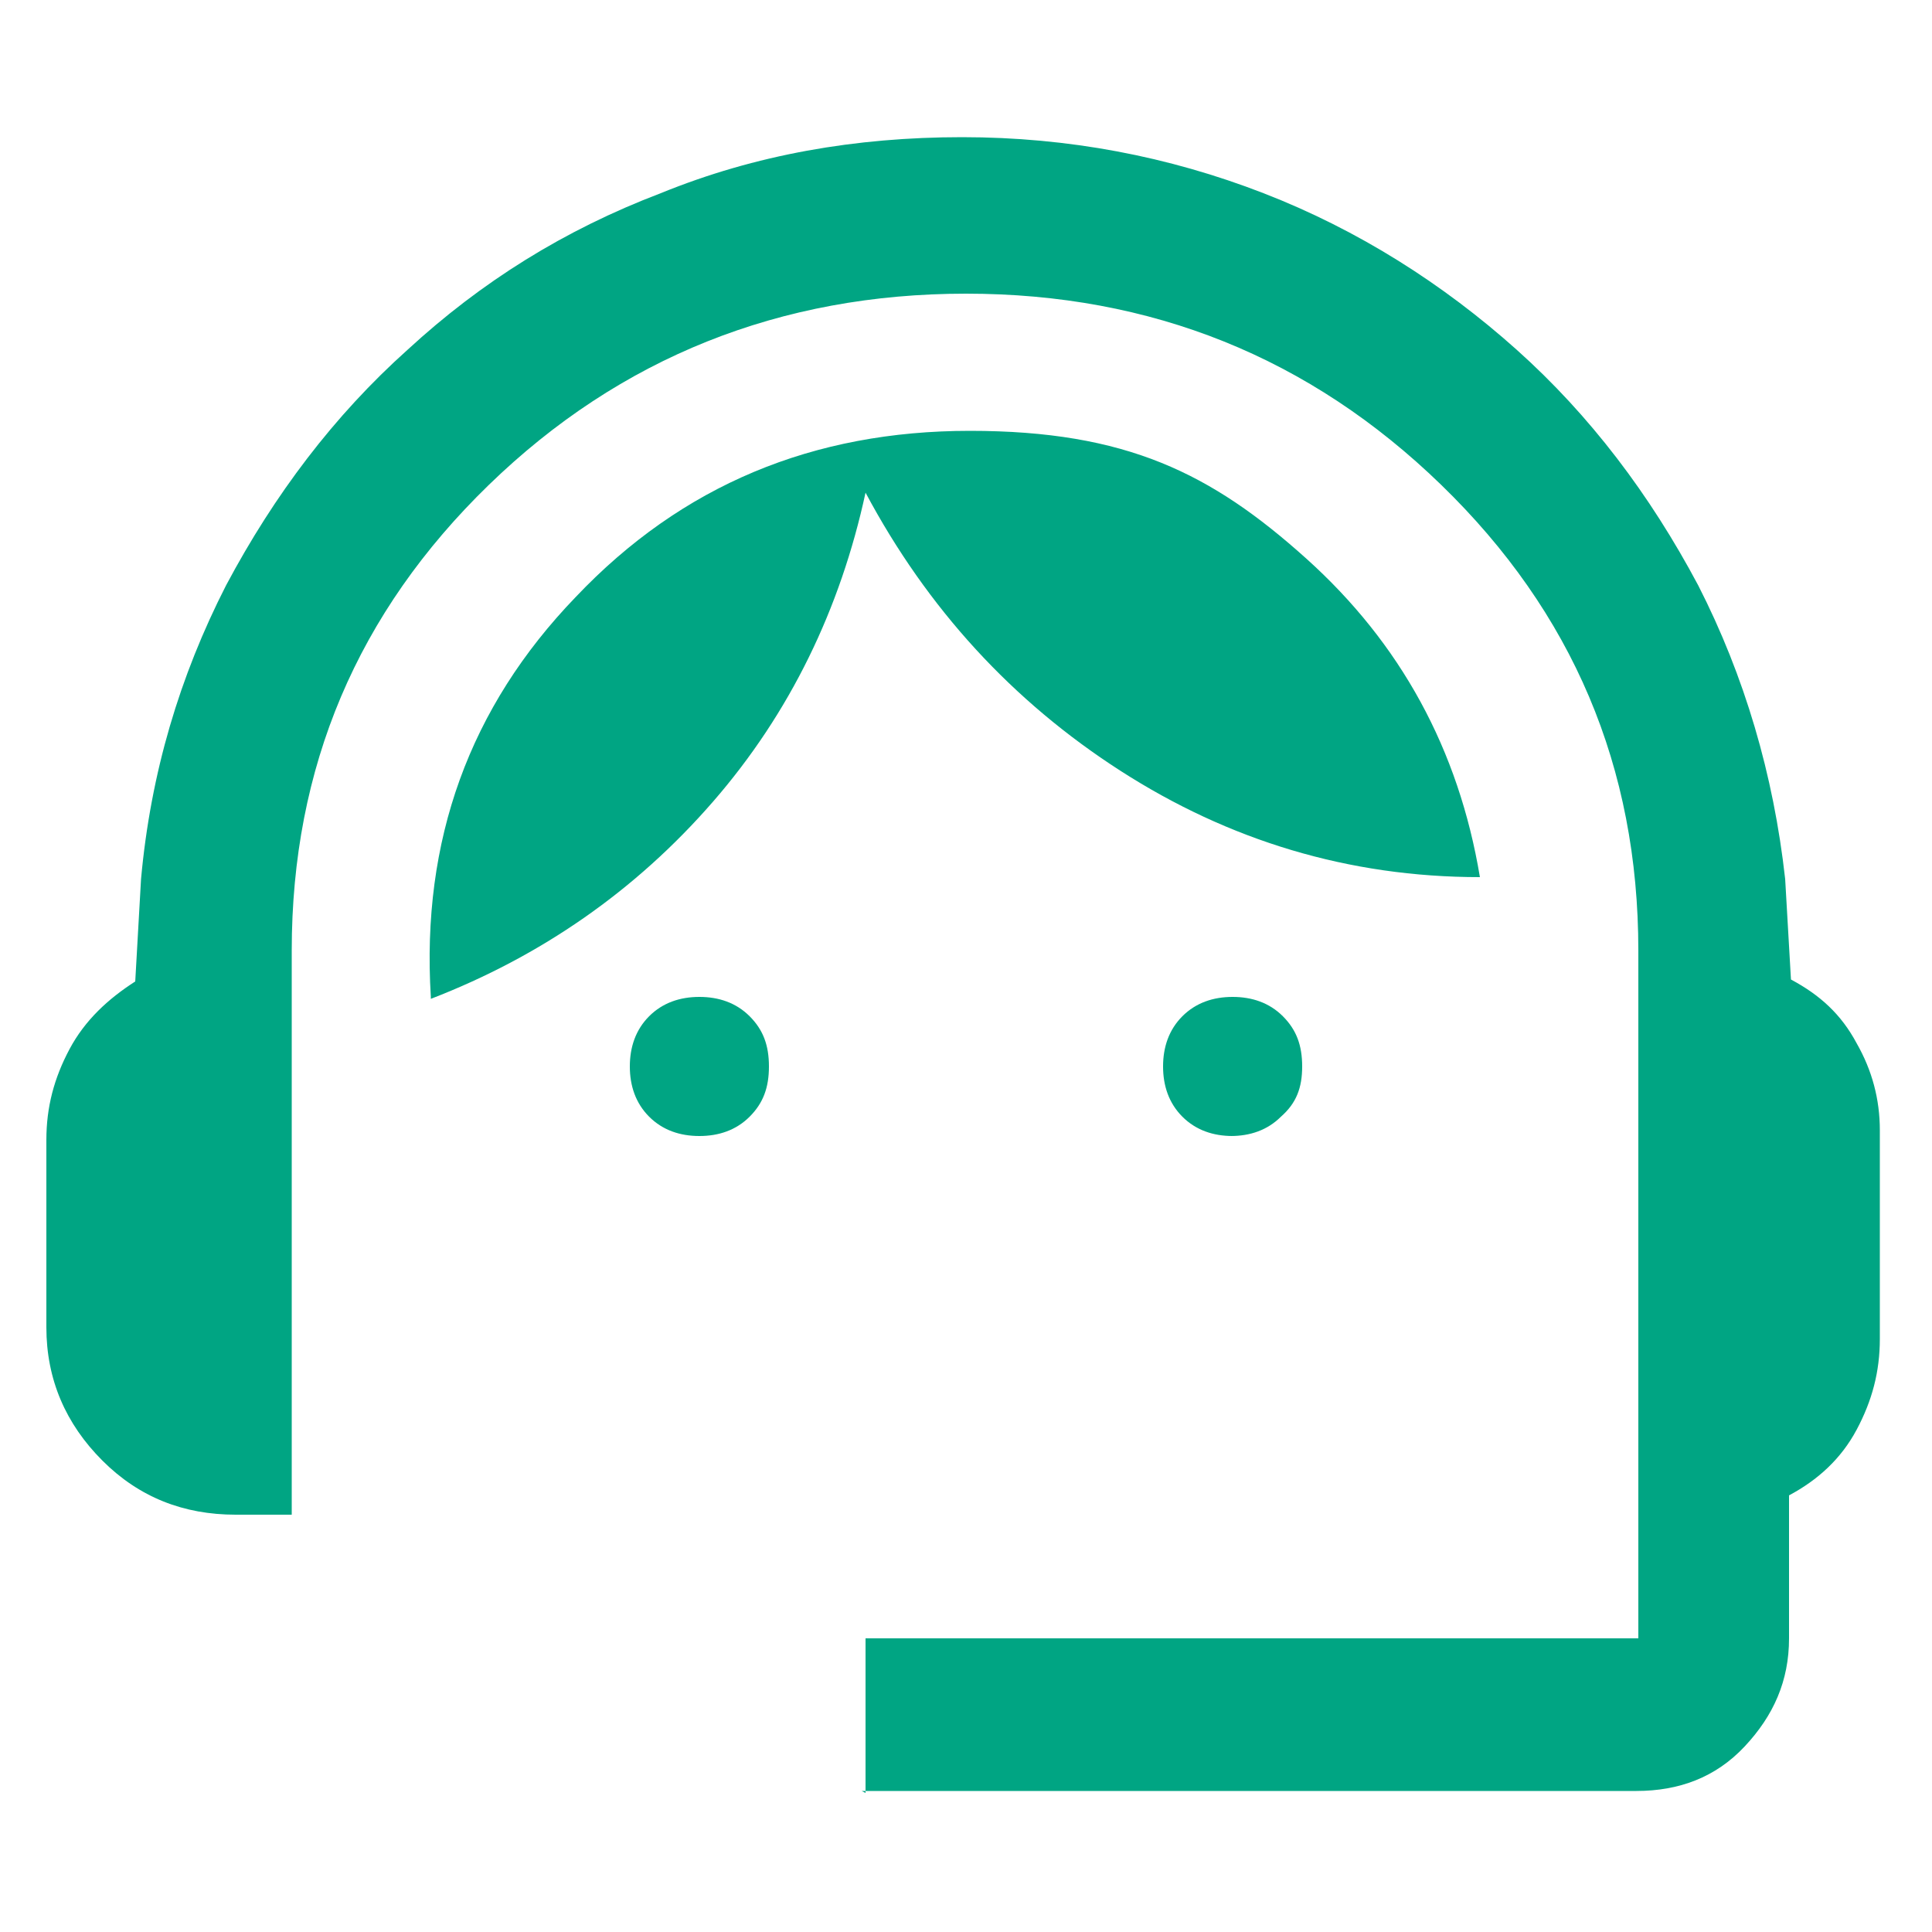 <?xml version="1.0" encoding="UTF-8"?>
<svg id="Ebene_1" xmlns="http://www.w3.org/2000/svg" version="1.1" viewBox="0 0 100 100">
  <!-- Generator: Adobe Illustrator 29.5.1, SVG Export Plug-In . SVG Version: 2.1.0 Build 141)  -->
  <defs>
    <style>
      .st0 {
        fill: #00a583;
      }
    </style>
  </defs>
  <path class="st0" d="M44.8,92.8v-8h40v-35.6c0-9.5-3.4-17.5-10.2-24.1-6.8-6.6-15-9.9-24.6-9.9s-17.9,3.3-24.7,9.9c-6.8,6.6-10.2,14.6-10.2,24.1v29.2h-2.9c-2.7,0-5-.9-6.9-2.8-1.9-1.9-2.9-4.2-2.9-6.9v-9.7c0-1.7.4-3.2,1.2-4.7.8-1.5,2-2.6,3.4-3.5l.3-5.3c.5-5.5,2-10.5,4.4-15.2,2.5-4.7,5.6-8.8,9.4-12.2,3.8-3.5,8.1-6.2,13.1-8.1,4.9-2,10.1-2.9,15.6-2.9s10.7,1,15.6,2.9c4.9,1.9,9.3,4.7,13.1,8.1,3.8,3.4,6.9,7.5,9.4,12.2,2.4,4.7,3.9,9.8,4.5,15.2l.3,5.2c1.5.8,2.6,1.8,3.4,3.3.8,1.4,1.2,2.9,1.2,4.5v10.8c0,1.7-.4,3.2-1.2,4.7s-2,2.6-3.5,3.4v7.4c0,2.2-.8,4-2.3,5.6s-3.4,2.3-5.6,2.3h-40.1ZM36.2,58.8c-1,0-1.9-.3-2.6-1-.7-.7-1-1.6-1-2.6s.3-1.9,1-2.6,1.6-1,2.6-1,1.9.3,2.6,1c.7.7,1,1.5,1,2.6s-.3,1.9-1,2.6c-.7.7-1.6,1-2.6,1h0ZM63.8,58.8c-1,0-1.9-.3-2.6-1-.7-.7-1-1.6-1-2.6s.3-1.9,1-2.6,1.6-1,2.6-1,1.9.3,2.6,1c.7.7,1,1.5,1,2.6s-.3,1.9-1.1,2.6c-.7.7-1.6,1-2.6,1h0ZM22.3,51.6c-.5-8.1,2-15,7.5-20.7,5.5-5.8,12.3-8.6,20.4-8.6s12.5,2.2,17.4,6.6c4.9,4.4,7.9,9.9,9,16.5-6.8,0-13-1.9-18.6-5.5-5.6-3.6-10-8.4-13.2-14.4-1.3,6-3.9,11.4-7.9,16-4,4.6-8.9,8-14.6,10.2h0Z"/>
</svg>